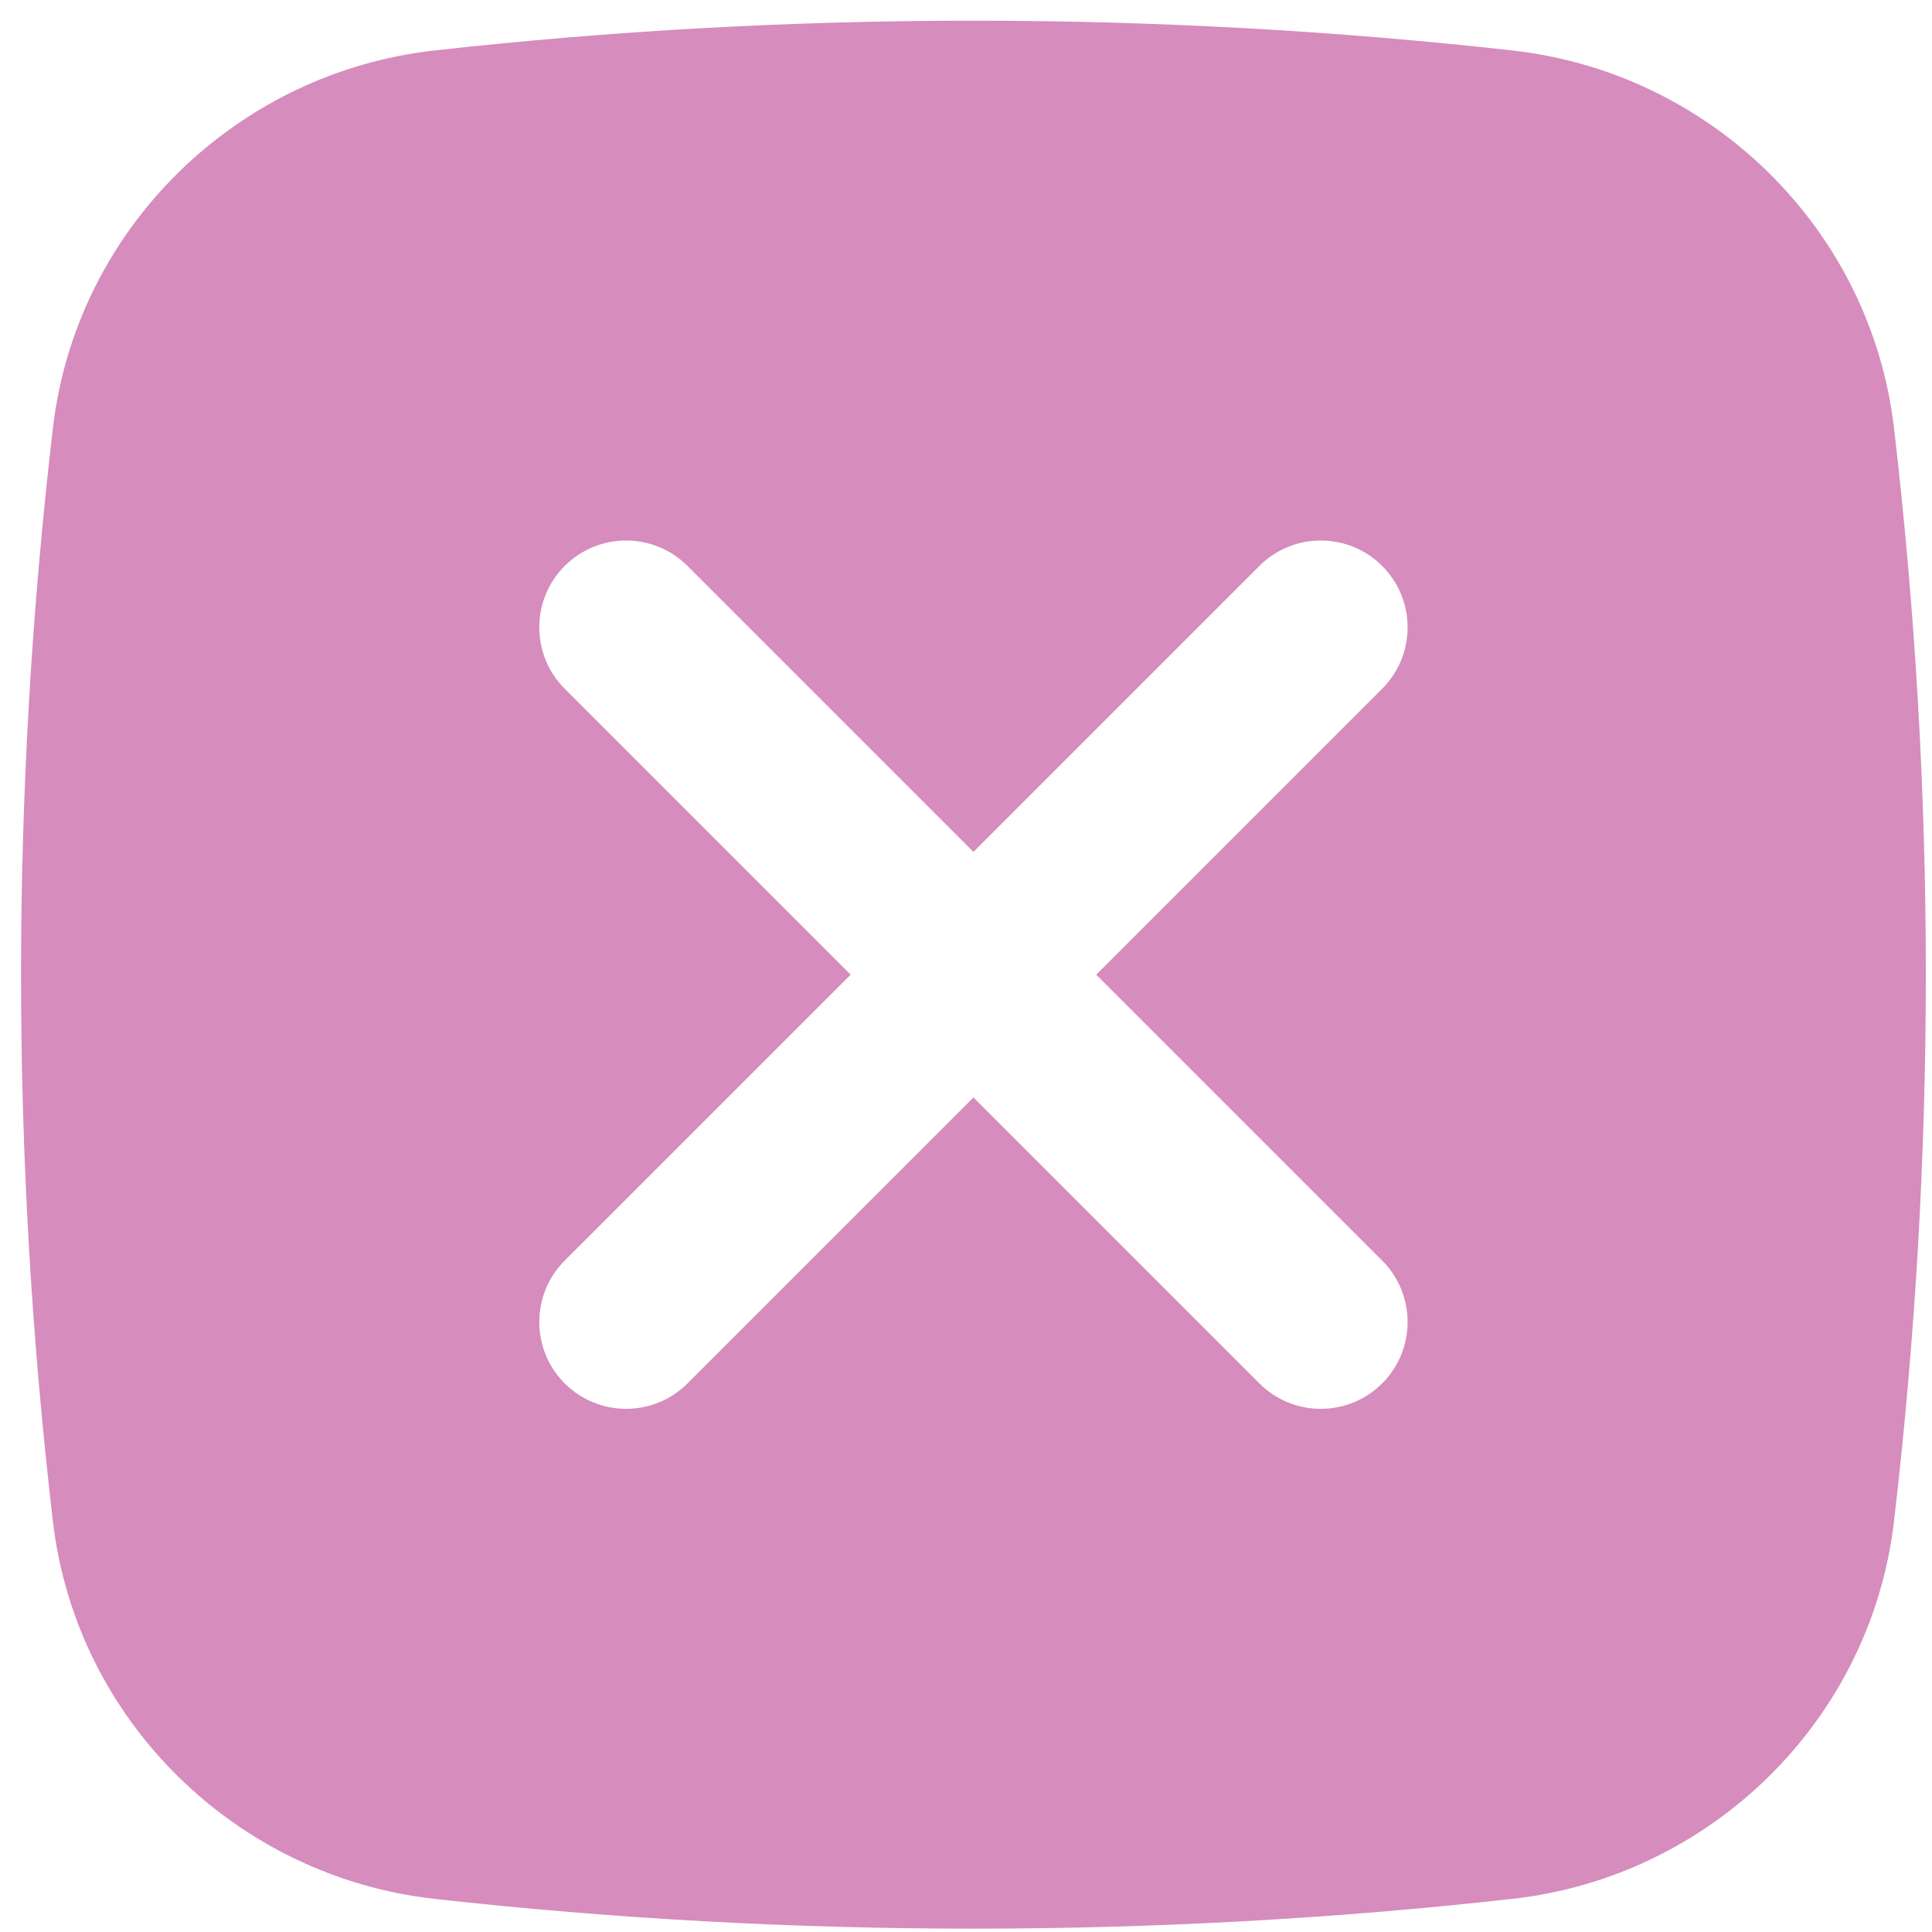<?xml version="1.0" encoding="UTF-8"?> <svg xmlns="http://www.w3.org/2000/svg" width="71" height="71" viewBox="0 0 71 71" fill="none"> <path fill-rule="evenodd" clip-rule="evenodd" d="M15.966 1.855C29.024 0.395 42.523 0.395 55.581 1.855C62.868 2.669 68.747 8.41 69.603 15.726C71.164 29.076 71.164 42.562 69.603 55.911C68.747 63.227 62.868 68.968 55.581 69.782C42.523 71.242 29.024 71.242 15.966 69.782C8.679 68.968 2.8 63.227 1.945 55.911C0.383 42.562 0.383 29.076 1.945 15.726C2.8 8.41 8.679 2.669 15.966 1.855ZM20.753 20.798C22 19.552 24.02 19.552 25.266 20.798L35.774 31.306L46.281 20.798C47.528 19.552 49.548 19.552 50.794 20.798C52.04 22.044 52.04 24.065 50.794 25.311L40.286 35.819L50.794 46.326C52.04 47.572 52.04 49.593 50.794 50.839C49.548 52.085 47.528 52.085 46.281 50.839L35.774 40.331L25.266 50.839C24.02 52.085 22 52.085 20.753 50.839C19.507 49.593 19.507 47.572 20.753 46.326L31.261 35.819L20.753 25.311C19.507 24.065 19.507 22.044 20.753 20.798Z" fill="#D68CBD"></path> </svg> 